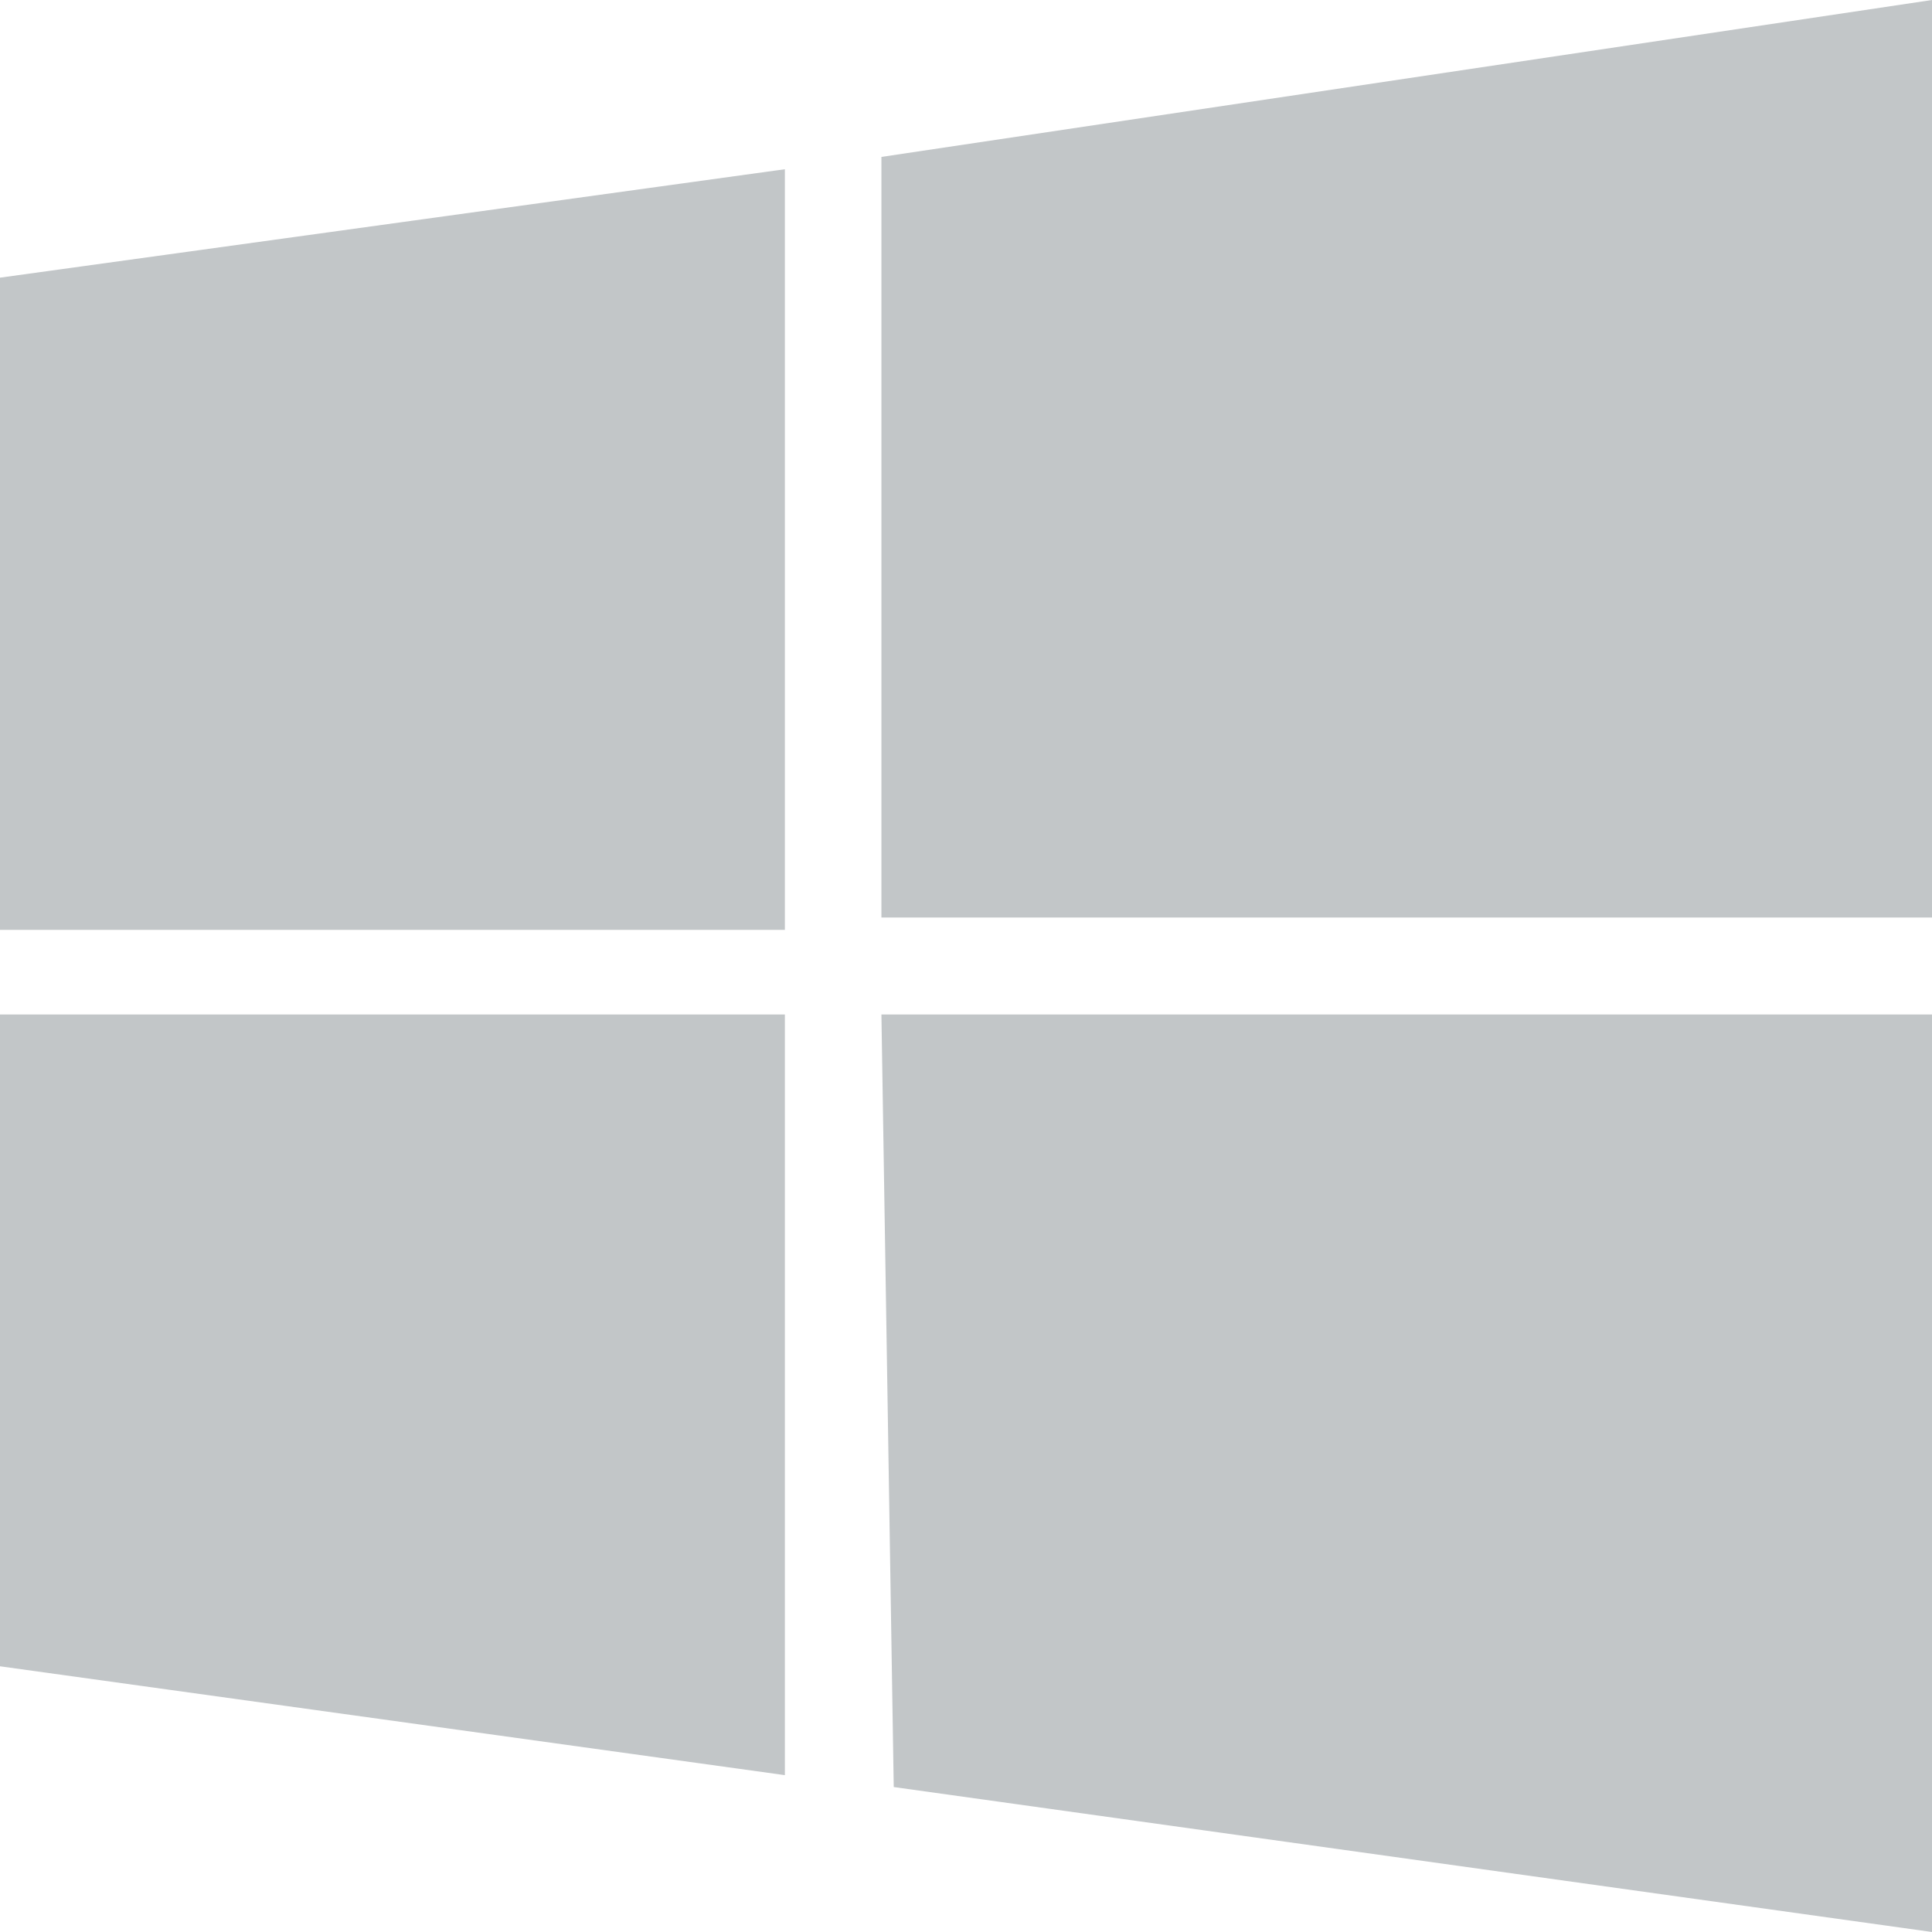 <svg width="64" height="64" viewBox="0 0 64 64" fill="none" xmlns="http://www.w3.org/2000/svg">
<path d="M0 9.198L26 5.606V30.804H0V9.198ZM29.198 5.198L64 0V30.394H29.198V5.198ZM0 33.606H26V58.804L0 55.198V33.606ZM29.198 33.606H64V64L29.606 59.198L29.198 33.606Z" fill="#C2C6C8"/>
</svg>
